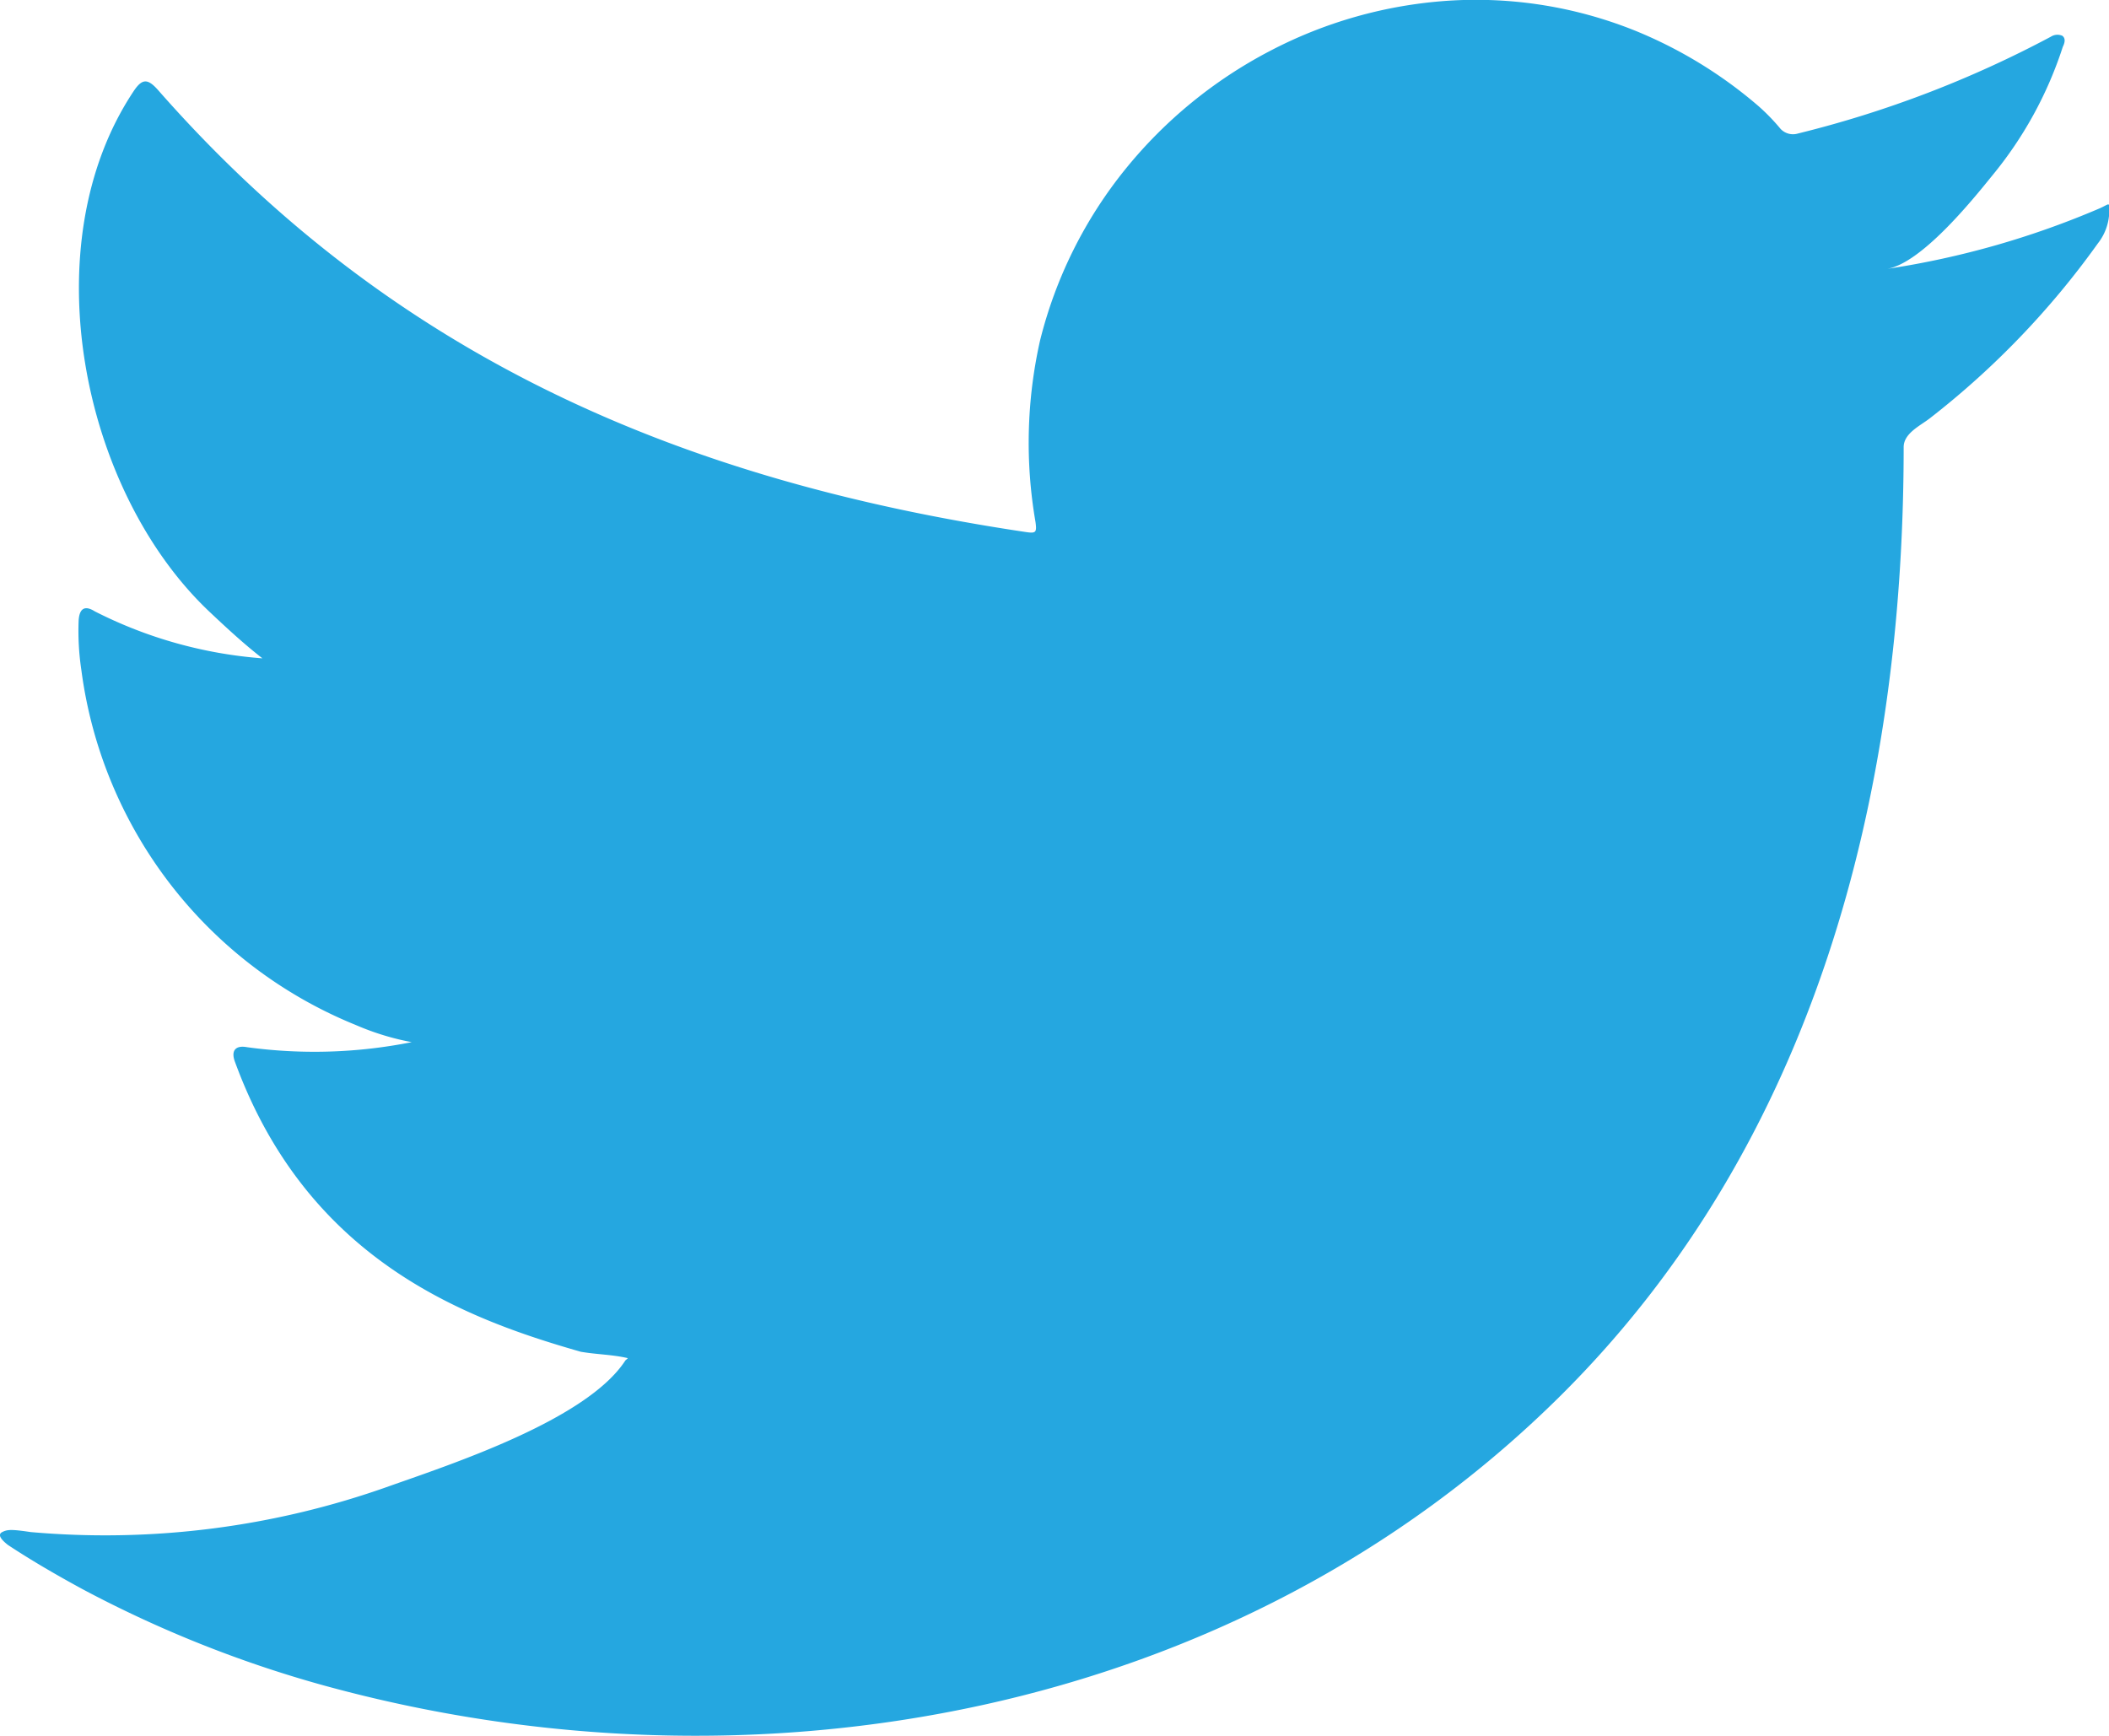 <svg xmlns="http://www.w3.org/2000/svg" width="37.027" height="30.477" viewBox="0 0 37.027 30.477">
  <path id="icon-twitter" d="M205.34-124.629a15.235,15.235,0,0,1-3.744,1.068c.6-.1,1.486-1.192,1.841-1.632a6.885,6.885,0,0,0,1.244-2.267c.032-.064.056-.146-.009-.194a.213.213,0,0,0-.2.016,19.138,19.138,0,0,1-4.44,1.7.3.3,0,0,1-.307-.082,3.571,3.571,0,0,0-.388-.4,7.853,7.853,0,0,0-2.151-1.318,7.485,7.485,0,0,0-3.3-.531,7.873,7.873,0,0,0-3.129.884,8.059,8.059,0,0,0-2.525,2.062,7.76,7.76,0,0,0-1.507,3.019,8.172,8.172,0,0,0-.08,3.188c.024.178.008.2-.153.178-6.1-.907-11.152-3.09-15.255-7.766-.178-.2-.275-.2-.421.016-1.8,2.691-.924,7.015,1.319,9.14.3.283.606.567.937.825a7.764,7.764,0,0,1-2.943-.825c-.178-.112-.268-.048-.283.154a4.634,4.634,0,0,0,.047.874,7.825,7.825,0,0,0,4.821,6.236,4.589,4.589,0,0,0,.979.3,8.714,8.714,0,0,1-2.888.089c-.211-.04-.291.065-.211.267,1.271,3.463,4.013,4.493,6.067,5.08.275.048.55.048.826.112-.017.025-.033.025-.048.049-.682,1.038-3.044,1.811-4.143,2.2a14.84,14.84,0,0,1-6.292.805c-.338-.05-.409-.046-.5,0s-.012.138.1.226c.429.283.866.535,1.311.777a20.774,20.774,0,0,0,4.206,1.682c7.558,2.088,16.072.554,21.748-5.085,4.456-4.428,6.018-10.535,6.018-16.649,0-.24.283-.372.451-.5a14.719,14.719,0,0,0,2.959-3.078.931.931,0,0,0,.2-.59v-.033C205.493-124.727,205.492-124.7,205.34-124.629Z" transform="translate(-168.465 128.282)" fill="#25a7e0"/>
</svg>

